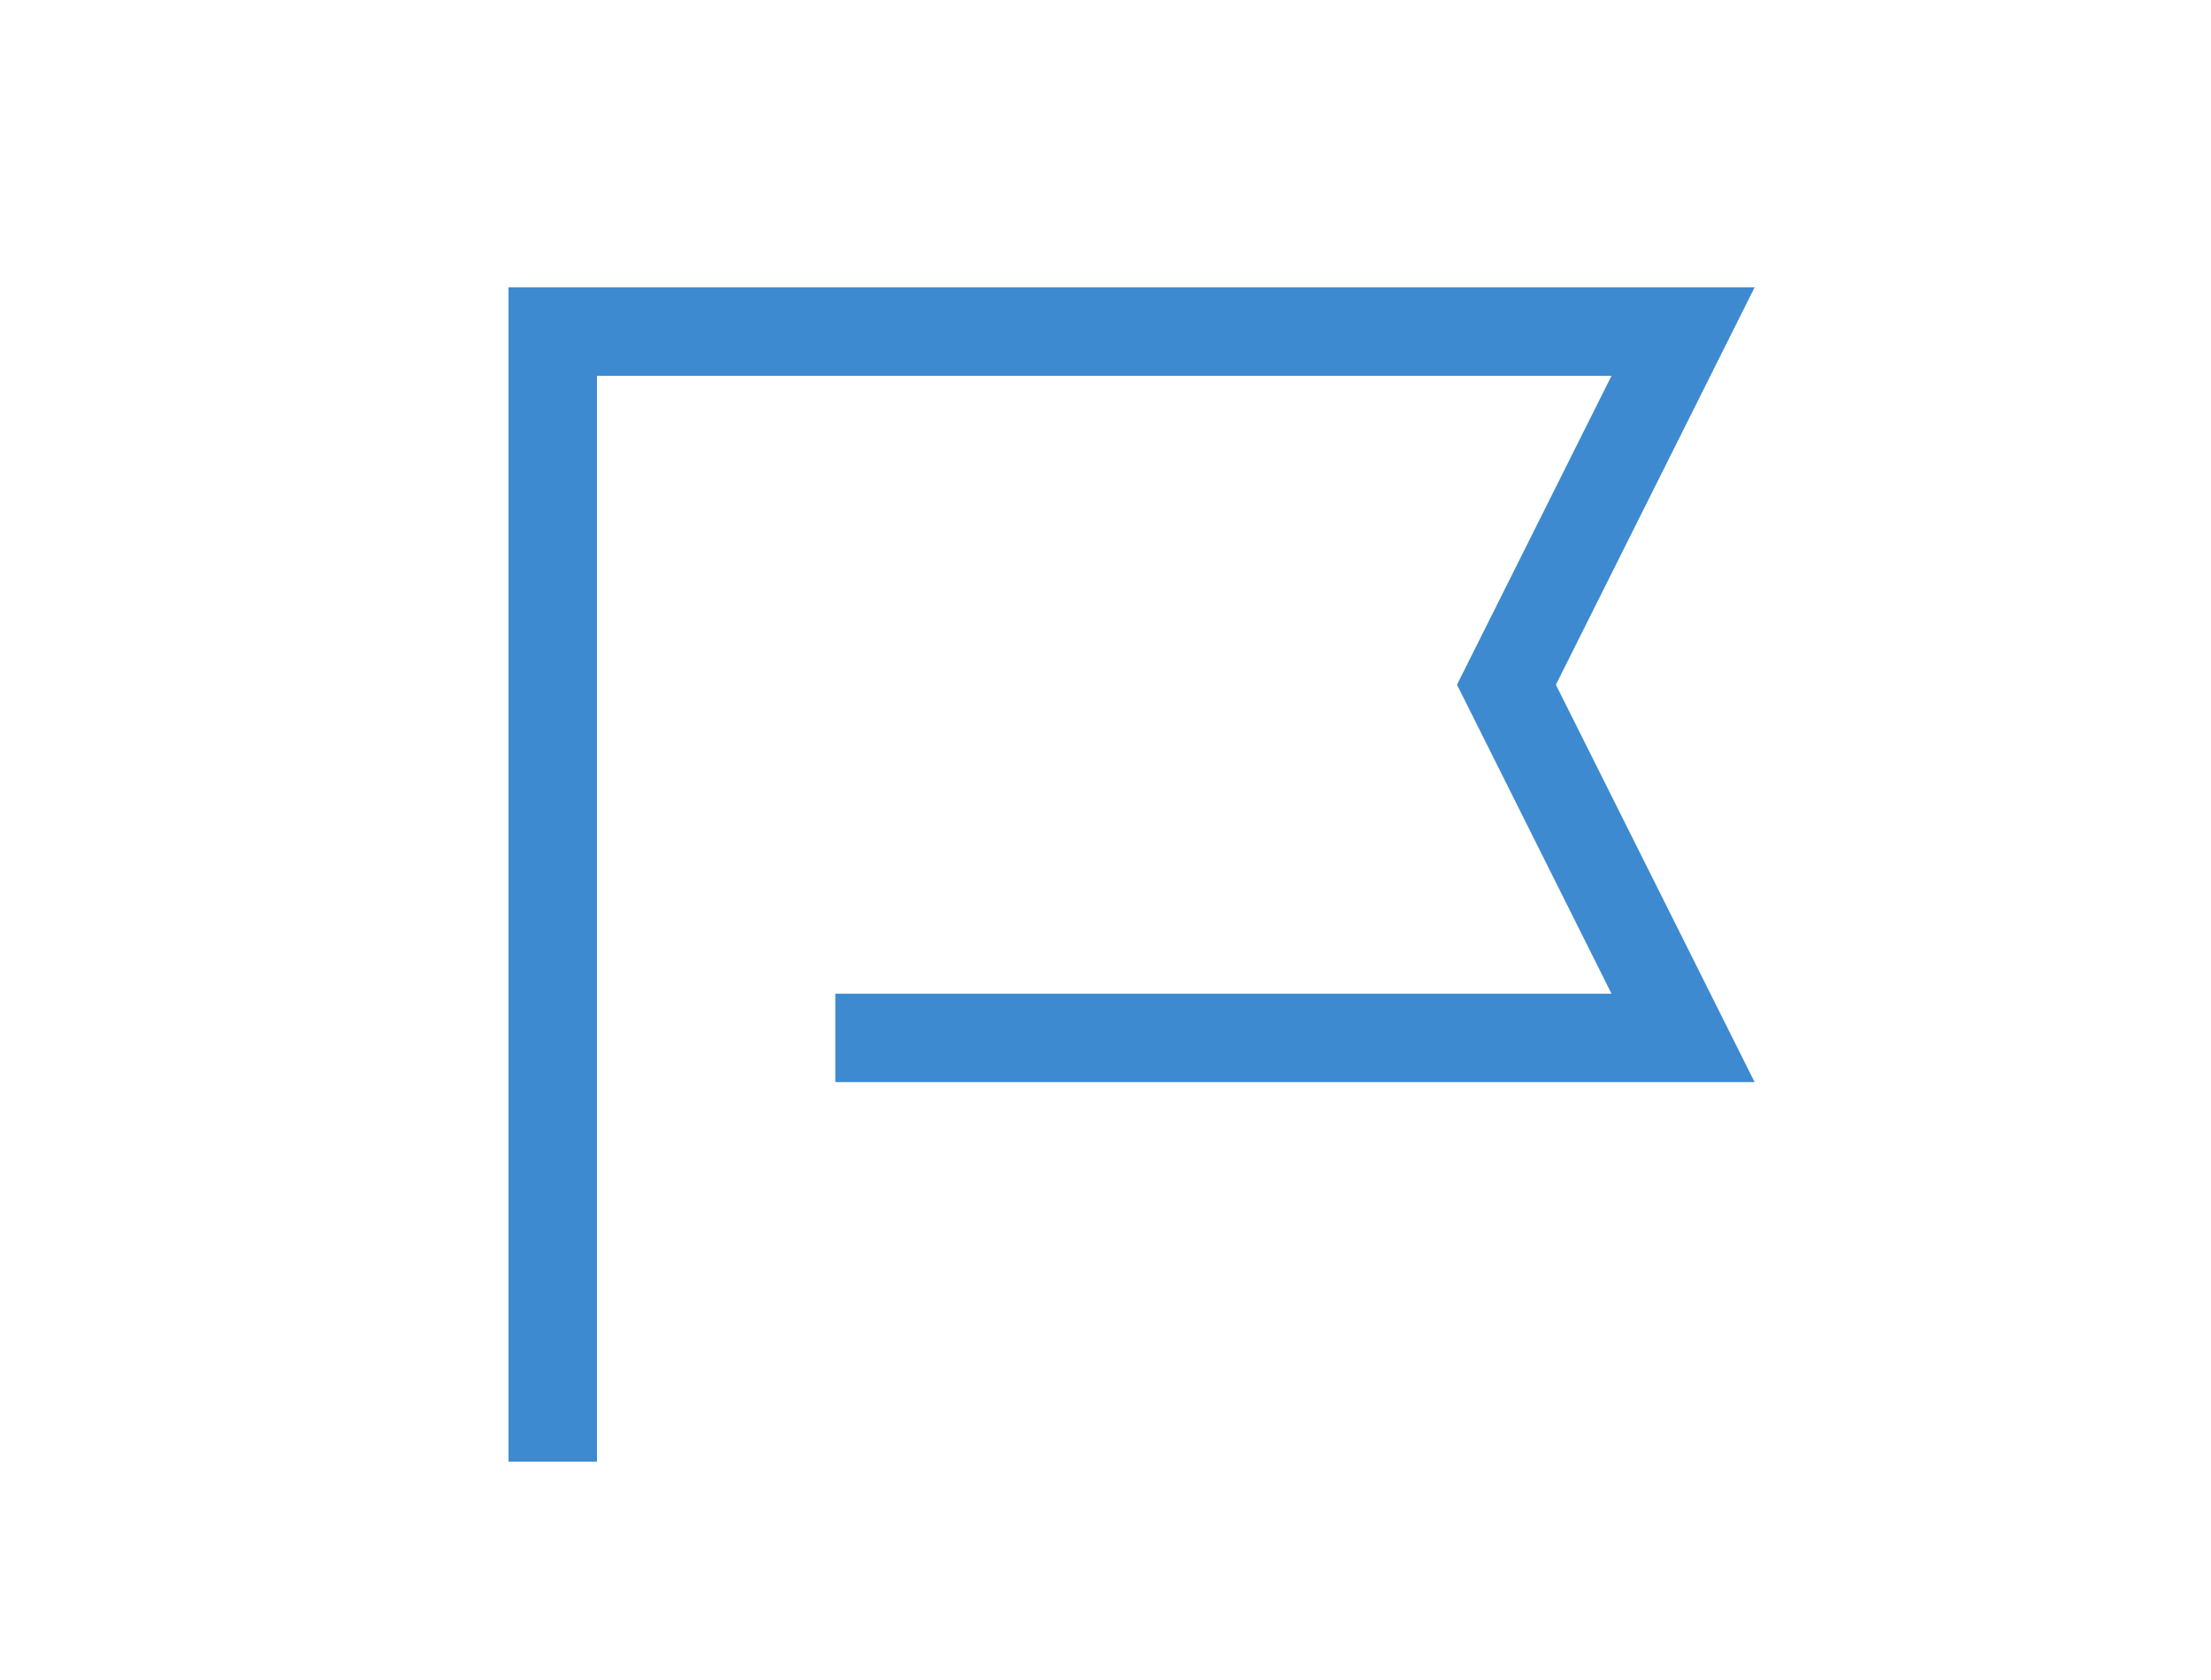 <svg xmlns="http://www.w3.org/2000/svg" xmlns:xlink="http://www.w3.org/1999/xlink" width="50" height="38" viewBox="0 0 50 38"><defs><clipPath id="a"><rect width="50" height="38" transform="translate(271 51)" fill="#a0a0a0"/></clipPath></defs><g transform="translate(-271 -51)" clip-path="url(#a)"><path d="M8,33.561V8H33.561l-3.994,7.988,3.994,7.988H14.39" transform="translate(275.5 50.5)" fill="none" stroke="#3d8ad0" stroke-miterlimit="10" stroke-width="2"/></g></svg>